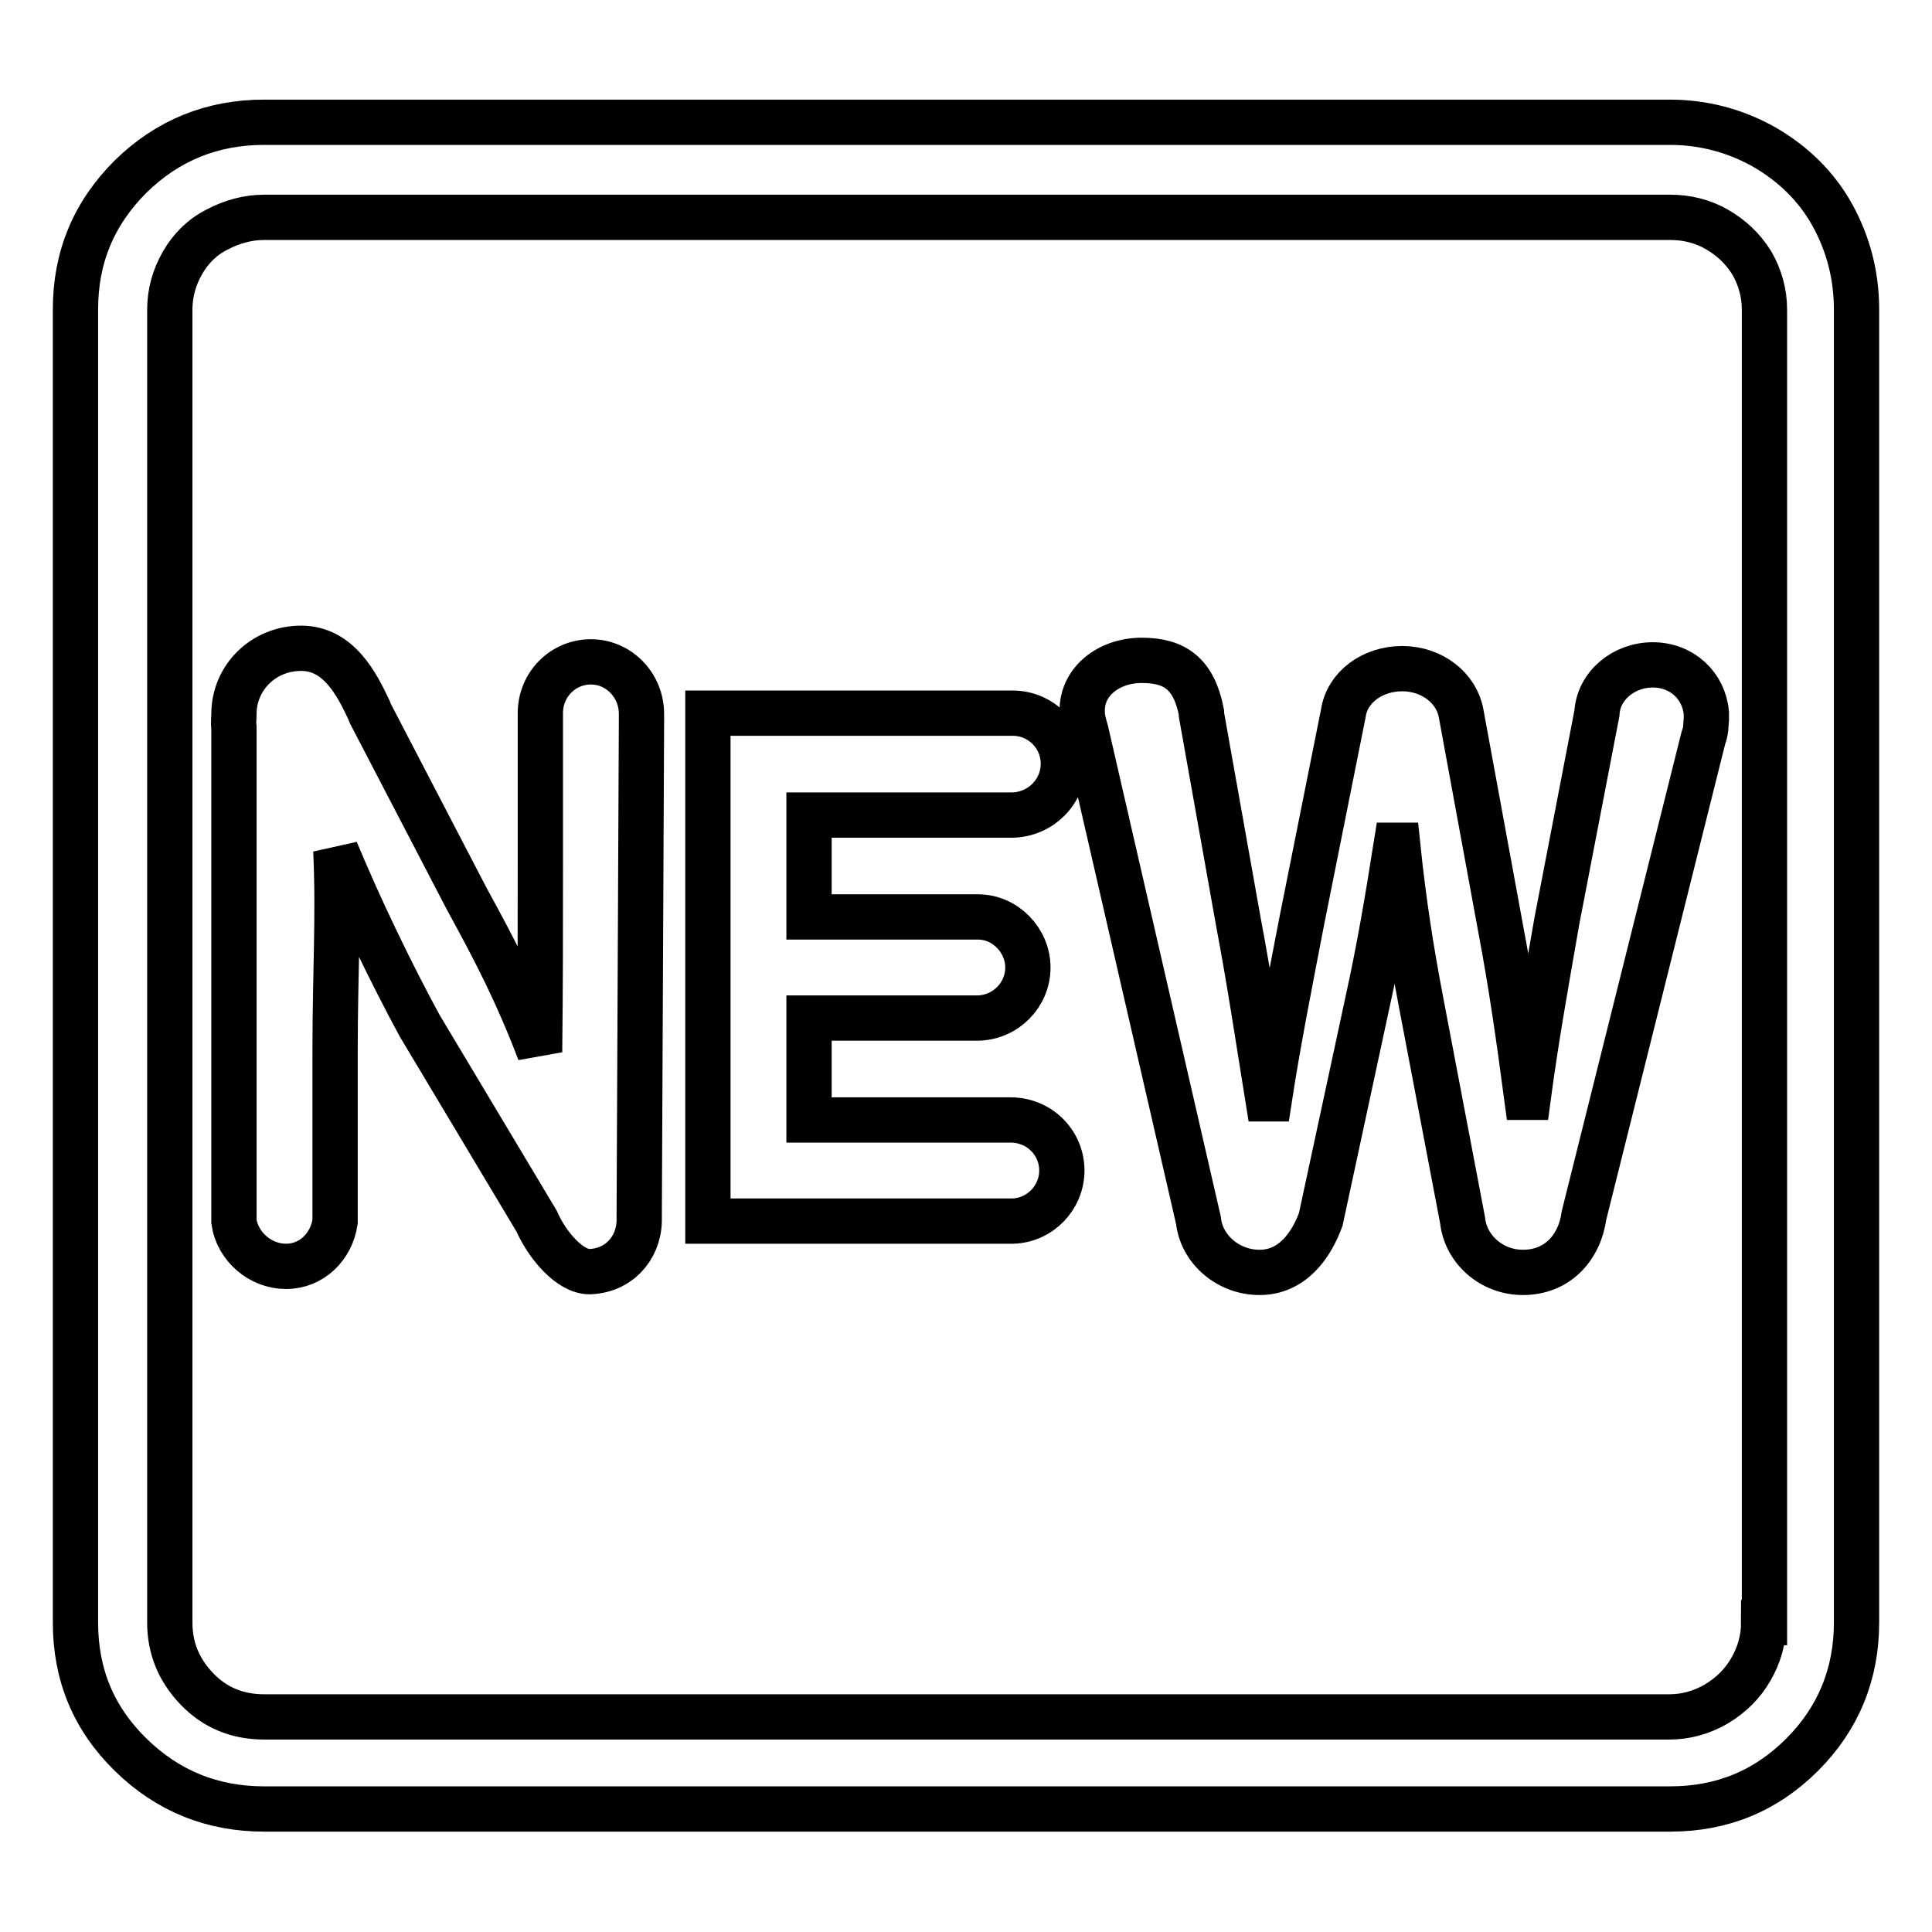 <?xml version="1.0" encoding="utf-8"?>
<!-- Svg Vector Icons : http://www.onlinewebfonts.com/icon -->
<!DOCTYPE svg PUBLIC "-//W3C//DTD SVG 1.1//EN" "http://www.w3.org/Graphics/SVG/1.1/DTD/svg11.dtd">
<svg version="1.1" xmlns="http://www.w3.org/2000/svg" xmlns:xlink="http://www.w3.org/1999/xlink" x="0px" y="0px" viewBox="0 0 256 256" enable-background="new 0 0 256 256" xml:space="preserve">
<g> <path stroke-width="6" fill-opacity="0" stroke="#000000"  d="M221.2,16.2H35c-6.9,0-12.8,2.4-17.7,7.2C12.4,28.3,10,34.1,10,41v174c0,6.9,2.4,12.7,7.3,17.5 s10.8,7.2,17.7,7.2h186.3c6.9,0,12.7-2.4,17.5-7.2s7.2-10.7,7.2-17.5V41c0-4.5-1.1-8.7-3.2-12.5s-5.2-6.8-9-9 C229.9,17.3,225.7,16.2,221.2,16.2z M233.7,215c0,2.2-0.6,4.3-1.7,6.2c-1.1,1.9-2.6,3.4-4.6,4.6c-1.9,1.1-4,1.7-6.2,1.7H35 c-3.5,0-6.5-1.2-8.9-3.7c-2.4-2.5-3.6-5.4-3.6-8.8V41c0-2.2,0.6-4.3,1.7-6.2c1.1-1.9,2.6-3.4,4.6-4.4c1.9-1,4-1.6,6.2-1.6h186.3 c2.2,0,4.3,0.5,6.2,1.6s3.4,2.5,4.6,4.4c1.1,1.9,1.7,4,1.7,6.2V215z M84.7,161.8L84.7,161.8c0-0.1,0-0.2,0-0.2c0-0.3,0-0.6,0-0.9 L85,95.5c0-0.3,0-0.6,0-0.9c0-3.8-3-6.9-6.7-6.9c-3.7,0-6.7,3-6.7,6.8l0,0l0,19.7c0,10.1,0,15.8-0.1,25.2 c-2.9-7.6-5.7-13.1-9.6-20.2L49.1,94.6l-0.2-0.5c-1.6-3.4-4-8.2-9-8.2c-5,0-8.9,3.9-8.9,8.7c0,0.6-0.1,1.2,0,1.8l0,65.5l0,0 c0.5,3.3,3.5,5.9,6.9,5.9c3.4,0,6-2.6,6.5-5.9l0,0v-0.1c0-0.3,0-0.6,0-0.9c0-0.3,0-0.6,0-0.9v-20.5c0-10.9,0.5-18,0.1-26.8 c3.2,7.7,7.3,16.2,11.1,23.2l15.5,25.9c1.4,3.2,4.4,6.7,7,6.7C81.9,168.4,84.6,165.5,84.7,161.8L84.7,161.8L84.7,161.8L84.7,161.8z  M84.7,161.8L84.7,161.8L84.7,161.8z M134.2,108L134.2,108c3.7-0.1,6.7-3.1,6.7-6.8c0-3.7-3-6.7-6.7-6.7v0H93.8v67.3h40.4v0 c3.6-0.1,6.5-3.1,6.5-6.7c0-3.7-3-6.7-6.8-6.7c-0.1,0-0.2,0-0.4,0h-26.3v-13.5h22.4v0c3.7-0.1,6.6-3.1,6.6-6.7s-3-6.7-6.6-6.7v0 h-22.4V108H134.2z M225.7,97.8c0.4-1.1,0.3-1.5,0.4-2.5l0-0.8l0,0c-0.3-3.6-3.2-6.4-7.1-6.4s-7.2,2.8-7.4,6.4l0,0l-5.3,27.5 c-1.4,8-2.8,15.9-3.8,23.4h-0.2c-1-7.5-2-14.7-3.5-22.6l-5.2-28.3h0c-0.6-3.3-3.8-5.9-7.8-5.9c-4,0-7.3,2.5-7.8,5.9h0l-5.5,27.5 c-1.6,8.3-3.2,16.4-4.3,23.6h-0.2c-1.1-6.8-2.4-15.5-3.9-23.4l-4.9-27.5c0-0.1,0-0.2,0-0.3c-1-5.1-3.5-6.9-7.9-6.9 c-4.4,0-7.9,2.8-7.9,6.6c0,0,0,0,0,0h0l0,0.2c0,0.8,0.1,1.2,0.5,2.6l14.9,64.8l0,0c0.4,3.8,3.9,6.9,8.1,6.9c4.3,0,6.8-3.5,8.1-7 l6.2-28.8c1.5-6.8,2.6-13.2,3.8-20.8h0.2c0.8,7.7,1.8,14,3.1,20.8l5.5,28.9h0c0.4,3.8,3.8,6.9,8,6.9c4.5,0,7.5-3.2,8.1-7.6 L225.7,97.8z"/></g>
</svg>